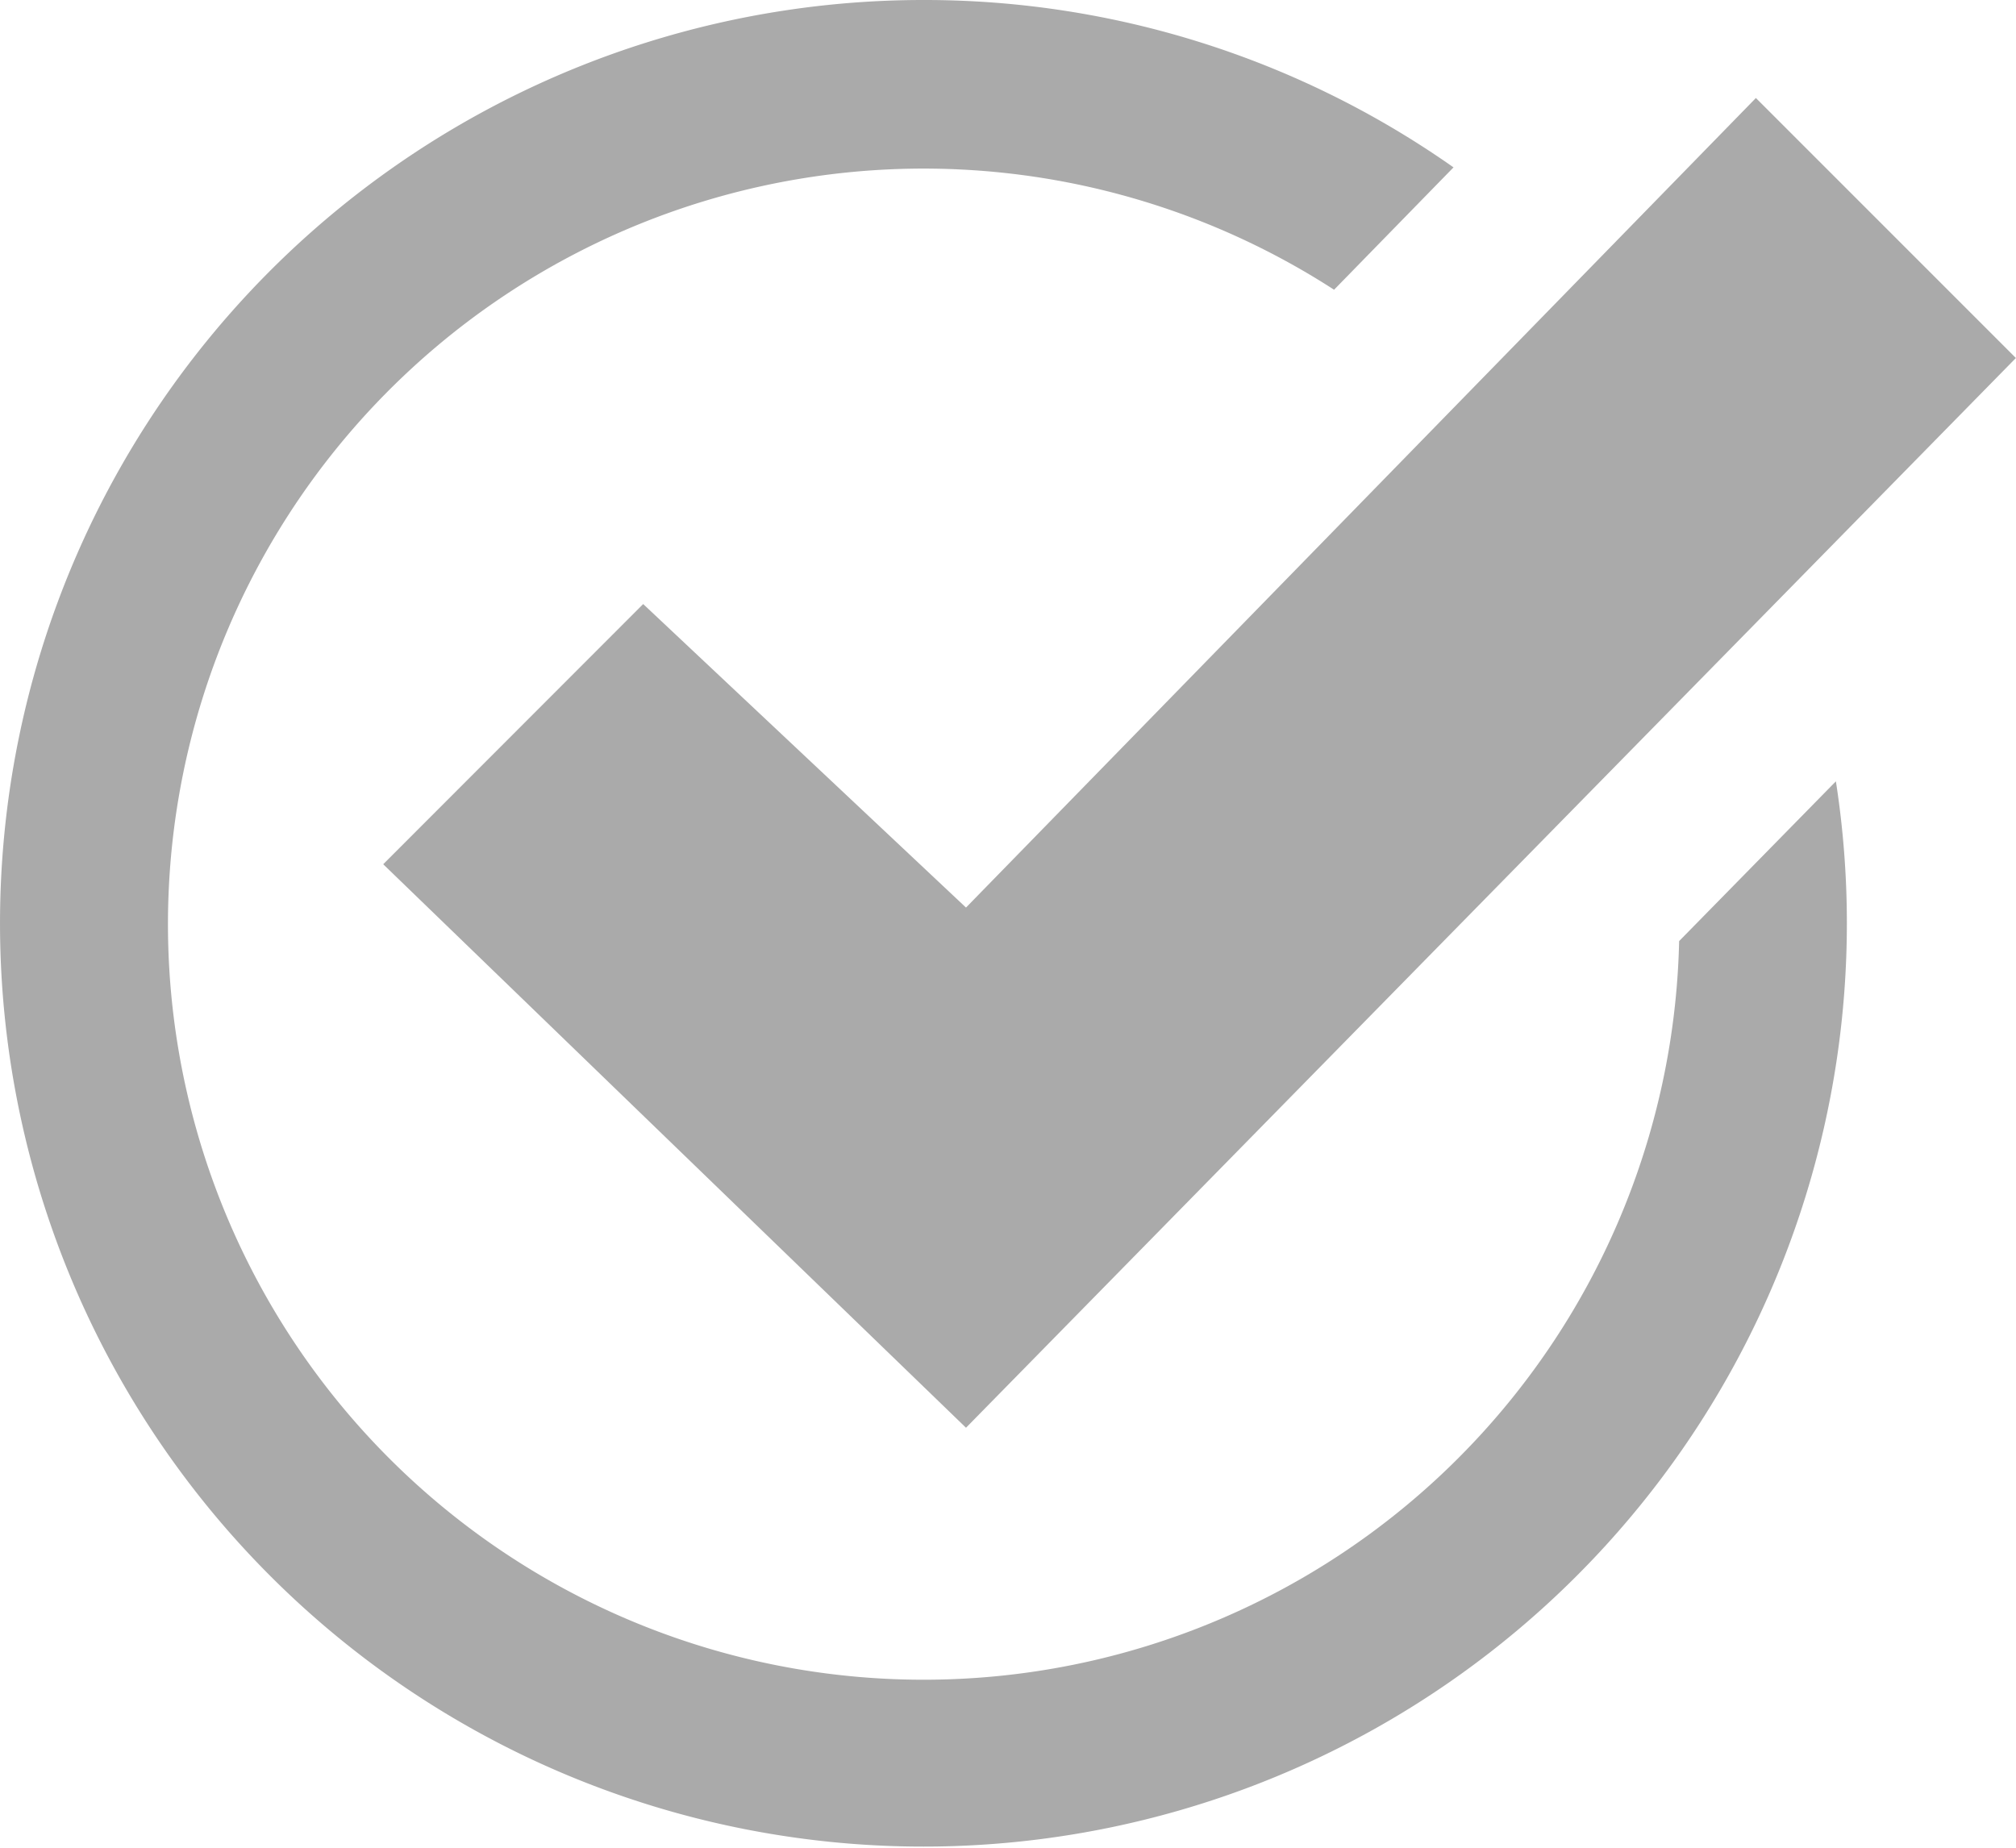 <svg xmlns="http://www.w3.org/2000/svg" width="69.32" height="63.543"><path d="M63.127 26.87A31.752 31.752 0 1 1 31.771 0a31.608 31.608 0 0 1 18.208 5.756l-4.107 4.208a25.984 25.984 0 1 0 11.865 22.4l5.39-5.494zm-2.75-23.5L33.216 31.211l-11.1-10.438-8.939 8.948L33.216 49.1l36.1-36.788-8.939-8.941z" fill="#aaa"/></svg>